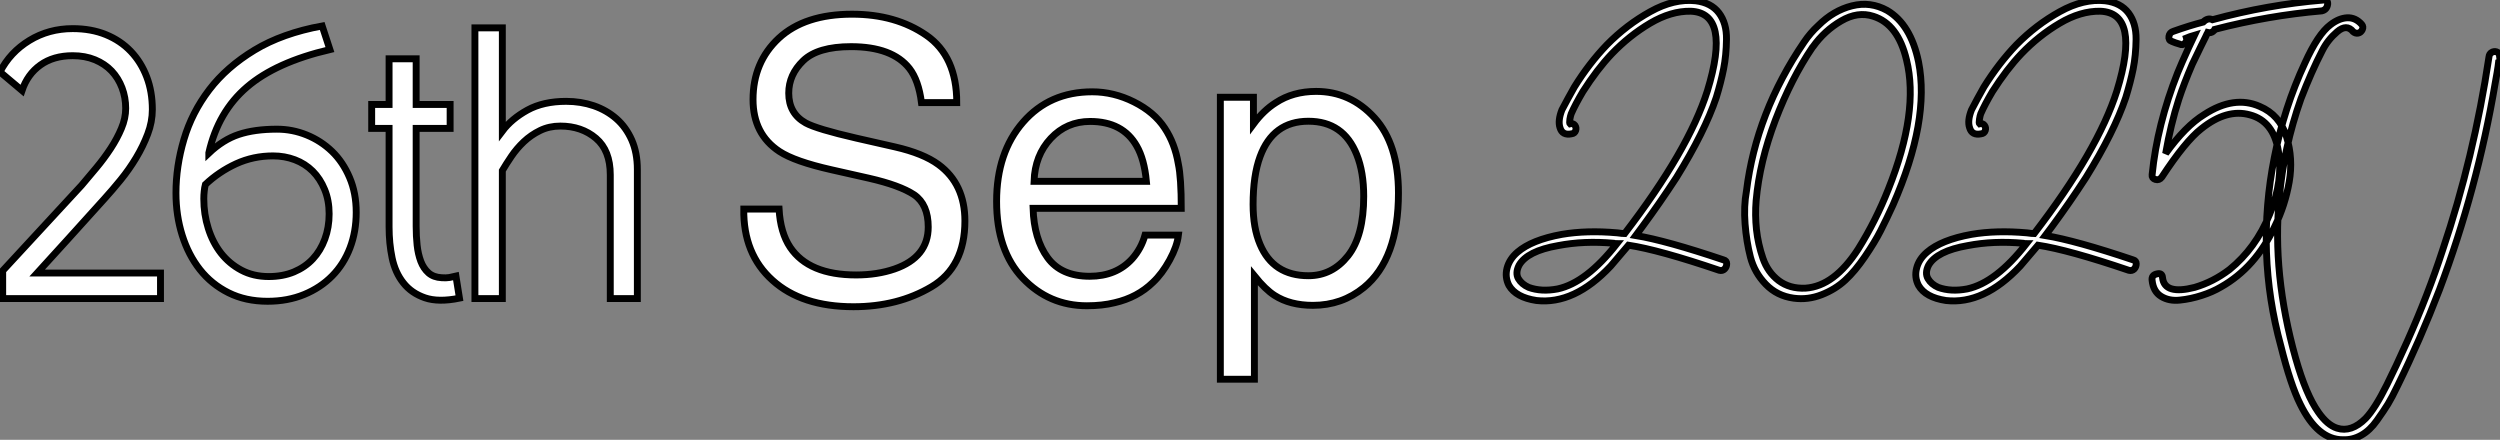 <?xml version="1.0" standalone="no"?>
<svg xmlns="http://www.w3.org/2000/svg" viewBox="1.12 -43.235 362.006 63.68"><rect x="1.12" y="-43.235" width="362.006" height="63.68" fill="#808080" stroke="none"/><path d="M1.51 0L1.51-4.03L12.94-16.41Q13.94-17.58 15.06-18.93Q16.18-20.27 17.14-21.73Q18.09-23.18 18.70-24.64Q19.32-26.10 19.32-27.55L19.32-27.55Q19.32-29.12 18.79-30.52Q18.26-31.92 17.28-32.96Q16.30-33.99 14.87-34.58Q13.44-35.17 11.65-35.17L11.65-35.17Q8.85-35.17 6.97-33.82Q5.10-32.48 4.31-30.13L4.31-30.13L1.12-32.82Q2.58-35.67 5.38-37.38Q8.18-39.09 11.65-39.09L11.65-39.09Q14.34-39.09 16.46-38.22Q18.59-37.35 20.08-35.78Q21.56-34.22 22.37-32.09Q23.18-29.96 23.18-27.38L23.18-27.38Q23.18-25.59 22.51-23.83Q21.84-22.06 20.83-20.38Q19.82-18.70 18.59-17.19Q17.36-15.68 16.24-14.45L16.24-14.45L11.03-8.68L6.50-3.70L24.36-3.70L24.36 0L1.51 0ZM26.60-15.29L26.60-15.29Q26.60-19.15 27.75-23.04Q28.90-26.94 31.42-30.24Q33.94-33.54 37.97-35.98Q42-38.42 47.77-39.48L47.77-39.48L48.89-36.06Q41.05-34.22 36.88-30.63Q32.70-27.05 31.36-21.11L31.36-21.11L31.36-21.06Q33.43-23.02 35.70-23.77Q37.97-24.53 41.22-24.53L41.22-24.53Q43.46-24.53 45.53-23.69Q47.60-22.85 49.20-21.31Q50.79-19.77 51.74-17.53Q52.70-15.29 52.70-12.49L52.70-12.49Q52.70-9.69 51.80-7.34Q50.90-4.98 49.22-3.28Q47.54-1.57 45.16-0.59Q42.78 0.39 39.87 0.39L39.87 0.39Q36.68 0.39 34.22-0.84Q31.75-2.07 30.07-4.20Q28.39-6.33 27.50-9.18Q26.60-12.04 26.60-15.29ZM30.63-14.45L30.63-14.45Q30.63-12.21 31.28-10.16Q31.92-8.12 33.12-6.58Q34.33-5.04 36.06-4.12Q37.80-3.19 40.04-3.19L40.04-3.19Q42.06-3.19 43.68-3.86Q45.30-4.54 46.42-5.74Q47.54-6.94 48.16-8.62Q48.78-10.30 48.78-12.26L48.78-12.26Q48.78-14.22 48.13-15.79Q47.49-17.36 46.40-18.45Q45.30-19.54 43.82-20.10Q42.34-20.66 40.66-20.66L40.66-20.66Q37.80-20.66 35.31-19.52Q32.82-18.37 30.86-16.52L30.86-16.52Q30.74-16.07 30.69-15.54Q30.63-15.01 30.63-14.45ZM57.46-10.36L57.46-24.64L54.94-24.64L54.94-28.11L57.46-28.11L57.46-34.72L61.38-34.72L61.38-28.11L66.30-28.11L66.30-24.64L61.38-24.64L61.38-10.47Q61.38-9.02 61.52-7.73Q61.66-6.44 62.05-5.40Q62.44-4.37 63.17-3.72Q63.90-3.08 65.07-3.02L65.07-3.02Q65.69-2.97 66.19-3.05Q66.70-3.14 67.14-3.25L67.14-3.25L67.65-0.06Q64.62 0.56 62.66-0.11Q60.70-0.78 59.53-2.27Q58.35-3.75 57.90-5.88Q57.46-8.01 57.46-10.36L57.46-10.36ZM93.41 0L89.49 0L89.49-17.92Q89.49-21.45 87.42-23.21Q85.34-24.98 82.26-24.98L82.26-24.98Q80.64-24.98 79.32-24.33Q78.01-23.69 76.97-22.71Q75.94-21.73 75.18-20.61Q74.42-19.49 73.86-18.54L73.86-18.54L73.86 0L69.89 0L69.89-39.20L73.86-39.20L73.86-24.25Q75.21-26.04 77.50-27.30Q79.80-28.56 83.10-28.56L83.10-28.56Q85.23-28.56 87.11-27.92Q88.98-27.27 90.38-26.04Q91.78-24.81 92.60-22.96Q93.41-21.11 93.41-18.70L93.41-18.70L93.41 0Z" fill="white" stroke="black" transform="scale(1,1)"/><path d="M108.82-12.96L113.93-12.96Q114.12-9.54 115.55-7.41L115.55-7.41Q118.25-3.42 125.09-3.42L125.09-3.42Q128.15-3.42 130.67-4.29L130.67-4.29Q135.53-5.99 135.53-10.36L135.53-10.36Q135.53-13.64 133.48-15.04L133.48-15.04Q131.40-16.41 126.98-17.42L126.98-17.42L121.53-18.65Q116.20-19.85 113.99-21.30L113.99-21.30Q110.16-23.82 110.16-28.82L110.16-28.82Q110.16-34.23 113.90-37.71Q117.65-41.18 124.51-41.18L124.51-41.18Q130.83-41.18 135.25-38.13Q139.66-35.08 139.66-28.38L139.66-28.38L134.55-28.38Q134.14-31.61 132.80-33.33L132.80-33.33Q130.31-36.48 124.35-36.48L124.35-36.48Q119.54-36.48 117.43-34.45Q115.33-32.43 115.33-29.75L115.33-29.75Q115.33-26.80 117.79-25.43L117.79-25.43Q119.40-24.55 125.09-23.24L125.09-23.24L130.72-21.96Q134.80-21.03 137.01-19.41L137.01-19.41Q140.84-16.60 140.84-11.24L140.84-11.24Q140.84-4.57 135.99-1.70Q131.13 1.18 124.71 1.18L124.71 1.18Q117.21 1.18 112.98-2.65L112.98-2.65Q108.74-6.45 108.82-12.96L108.82-12.96ZM124.92-41.26L124.92-41.26ZM159.27-29.94Q162.39-29.94 165.31-28.48Q168.24-27.02 169.77-24.69L169.77-24.69Q171.24-22.48 171.74-19.52L171.74-19.52Q172.17-17.50 172.17-13.07L172.17-13.07L150.71-13.07Q150.85-8.61 152.82-5.92Q154.78-3.23 158.91-3.23L158.91-3.23Q162.77-3.23 165.07-5.77L165.07-5.77Q166.38-7.25 166.92-9.19L166.92-9.19L171.76-9.19Q171.57-7.57 170.49-5.59Q169.41-3.61 168.07-2.35L168.07-2.35Q165.83-0.16 162.52 0.60L162.52 0.60Q160.74 1.04 158.50 1.04L158.50 1.04Q153.03 1.04 149.23-2.94Q145.43-6.92 145.43-14.08L145.43-14.08Q145.43-21.14 149.26-25.54Q153.09-29.94 159.27-29.94L159.27-29.94ZM150.85-16.98L167.12-16.98Q166.82-20.18 165.72-22.09L165.72-22.09Q163.70-25.65 158.97-25.65L158.97-25.65Q155.58-25.65 153.28-23.20Q150.98-20.75 150.85-16.98L150.85-16.98ZM158.80-30.00L158.80-30.00ZM190.58-3.31Q194.02-3.31 196.31-6.19Q198.59-9.08 198.59-14.82L198.59-14.82Q198.59-18.32 197.58-20.84L197.58-20.84Q195.66-25.68 190.58-25.68L190.58-25.68Q185.46-25.68 183.58-20.56L183.58-20.56Q182.57-17.83 182.57-13.62L182.57-13.62Q182.57-10.23 183.58-7.85L183.58-7.85Q185.49-3.31 190.58-3.31L190.58-3.31ZM177.83 11.68L177.83-29.15L182.62-29.15L182.62-25.27Q184.10-27.26 185.85-28.36L185.85-28.36Q188.33-30.00 191.70-30.00L191.70-30.00Q196.67-30.00 200.15-26.18Q203.62-22.37 203.62-15.29L203.62-15.29Q203.62-5.71 198.62-1.61L198.62-1.61Q195.44 0.98 191.23 0.98L191.23 0.98Q187.92 0.98 185.68-0.46L185.68-0.46Q184.37-1.29 182.76-3.28L182.76-3.28L182.76 11.68L177.83 11.68Z" fill="white" stroke="black" transform="scale(1,1)"/><path d="M223.60 0.28L223.60 0.28Q220.63-0.17 219.62-1.90L219.62-1.90Q219.01-3.08 219.34-4.40Q219.68-5.71 220.85-6.72L220.85-6.72Q222.93-8.51 227.29-9.30L227.29-9.30Q230.88-9.91 235.30-9.52L235.30-9.52Q236.09-9.41 236.37-9.41L236.37-9.41Q245.61-21.45 248.35-30.07L248.35-30.07Q251.82-41.38 245.94-41.61L245.94-41.61Q243.09-41.66 240.06-39.87Q237.04-38.08 234.52-35.45L234.52-35.45Q232.39-33.21 230.32-29.96L230.32-29.96Q229.20-28.06 228.64-26.77L228.64-26.77Q228.53-26.49 228.44-25.96Q228.36-25.42 228.47-25.31L228.47-25.31Q228.92-25.42 229.17-25.09Q229.42-24.75 229.28-24.33Q229.14-23.91 228.69-23.86L228.69-23.86Q227.35-23.58 227.01-24.75L227.01-24.75Q226.68-25.76 227.29-27.33L227.29-27.33Q228.08-28.84 229.09-30.63L229.09-30.63Q231.21-34.05 233.79-36.74L233.79-36.74Q236.65-39.65 240.09-41.55Q243.53-43.46 246.67-43.12L246.67-43.12Q248.91-42.84 250.03-41.36Q251.15-39.87 251.12-37.55Q251.09-35.22 250.70-33.26Q250.31-31.30 249.64-29.12L249.64-29.12Q247.96-24.14 243.87-17.53L243.87-17.53Q241.46-13.83 238.94-10.42L238.94-10.42Q238.66-10.02 237.99-9.13L237.99-9.13Q242.41-8.40 250.70-5.60L250.70-5.60Q251.15-5.49 251.15-5.04Q251.15-4.59 250.84-4.28Q250.53-3.98 250.09-4.09L250.09-4.09Q241.35-7.06 236.93-7.73L236.93-7.73Q234.80-5.21 234.35-4.70L234.35-4.70Q229.09 0.90 223.60 0.28ZM221.08-4.82L221.08-4.82Q220.52-3.70 220.99-2.88Q221.47-2.07 222.48-1.62L222.48-1.62Q224.33-0.95 226.68-1.40L226.68-1.40Q230.82-2.30 235.25-7.95L235.25-7.95Q234.97-7.95 234.80-8.01L234.80-8.01Q230.49-8.40 226.73-7.67L226.73-7.67Q222.25-6.89 221.08-4.82ZM260.84-0.06L260.84-0.06Q258.43-0.39 256.81-2.07Q255.18-3.75 254.59-5.99Q254.01-8.23 253.81-10.81Q253.61-13.38 254.01-15.57L254.01-15.57Q255.41-26.94 262.35-37.13L262.35-37.13Q263.25-38.47 264.42-39.54L264.42-39.54Q266.61-41.72 269.29-42.39Q271.98-43.06 274.39-41.72L274.39-41.72Q277.81-39.70 278.93-34.27L278.93-34.27Q280.61-25.82 275.23-13.55L275.23-13.55Q274.28-11.48 273.44-9.83Q272.60-8.18 271.17-6.08Q269.74-3.98 268.31-2.66Q266.89-1.34 264.90-0.56Q262.91 0.22 260.84-0.06ZM255.41-14.17L255.41-14.17Q255.24-12.10 255.46-10.00Q255.69-7.90 256.39-5.85Q257.09-3.81 258.68-2.60Q260.28-1.40 262.57-1.51L262.57-1.51Q266.72-1.79 270.19-7.17L270.19-7.17Q272.77-11.31 274.56-15.85L274.56-15.85Q279.04-27.05 277.19-34.55L277.19-34.55Q275.96-39.76 272.37-40.88L272.37-40.88Q270.13-41.61 267.73-40.21Q265.32-38.81 263.64-36.46L263.64-36.46L263.58-36.40Q260.50-31.86 258.21-25.87L258.21-25.87Q255.91-19.82 255.41-14.17ZM282.90 0.28L282.90 0.28Q279.93-0.17 278.93-1.90L278.93-1.90Q278.31-3.08 278.65-4.40Q278.98-5.71 280.16-6.72L280.16-6.72Q282.23-8.51 286.60-9.30L286.60-9.30Q290.18-9.91 294.61-9.52L294.61-9.52Q295.39-9.41 295.67-9.41L295.67-9.41Q304.91-21.45 307.65-30.07L307.65-30.07Q311.13-41.38 305.25-41.61L305.25-41.61Q302.39-41.66 299.37-39.87Q296.34-38.08 293.82-35.45L293.82-35.45Q291.69-33.21 289.62-29.96L289.62-29.96Q288.50-28.06 287.94-26.77L287.94-26.77Q287.83-26.49 287.75-25.96Q287.66-25.42 287.77-25.31L287.77-25.31Q288.22-25.42 288.47-25.09Q288.73-24.75 288.59-24.33Q288.45-23.91 288.00-23.86L288.00-23.86Q286.65-23.58 286.32-24.75L286.32-24.75Q285.98-25.76 286.60-27.33L286.60-27.33Q287.38-28.84 288.39-30.63L288.39-30.63Q290.52-34.05 293.09-36.74L293.09-36.74Q295.95-39.65 299.39-41.55Q302.84-43.46 305.97-43.12L305.97-43.12Q308.21-42.84 309.33-41.36Q310.45-39.87 310.43-37.55Q310.40-35.22 310.01-33.26Q309.61-31.30 308.94-29.12L308.94-29.12Q307.26-24.14 303.17-17.53L303.17-17.53Q300.77-13.83 298.25-10.42L298.25-10.42Q297.97-10.02 297.29-9.13L297.29-9.13Q301.72-8.40 310.01-5.60L310.01-5.60Q310.45-5.49 310.45-5.04Q310.45-4.59 310.15-4.28Q309.84-3.98 309.39-4.09L309.39-4.09Q300.65-7.06 296.23-7.73L296.23-7.73Q294.10-5.21 293.65-4.70L293.65-4.70Q288.39 0.90 282.90 0.28ZM280.38-4.82L280.38-4.82Q279.82-3.70 280.30-2.88Q280.77-2.07 281.78-1.62L281.78-1.62Q283.63-0.95 285.98-1.40L285.98-1.40Q290.13-2.30 294.55-7.95L294.55-7.95Q294.27-7.95 294.10-8.01L294.10-8.01Q289.79-8.40 286.04-7.67L286.04-7.67Q281.56-6.89 280.38-4.82ZM318.57-33.94L318.57-33.94Q317.34-31.08 316.61-28.84L316.61-28.84Q315.44-25.20 314.71-21L314.71-21Q317.57-24.98 320.31-26.66L320.31-26.66Q324.62-29.46 328.32-27.83L328.32-27.83Q331.23-26.60 332.21-23.44Q333.19-20.27 332.60-16.88Q332.01-13.50 330.50-10.42L330.50-10.42Q327.70-4.48 322.72-1.68L322.72-1.68Q321.49-0.95 319.92-0.45Q318.35 0.06 316.78 0.22Q315.21 0.39 314.07-0.31Q312.92-1.01 312.75-2.63L312.75-2.63Q312.64-3.42 313.48-3.58L313.48-3.58Q314.21-3.75 314.26-3.02L314.26-3.02Q314.54-0.50 318.91-1.62L318.91-1.62Q321.60-2.41 323.95-4.20L323.95-4.20Q327.76-7.28 329.77-12.21Q331.79-17.14 331.01-21.50L331.01-21.50Q330.28-25.70 326.92-26.60L326.92-26.60Q323.56-27.55 319.86-24.58L319.86-24.58Q317.57-22.79 314.15-17.58L314.15-17.58Q313.76-17.08 313.23-17.25Q312.69-17.42 312.75-17.92L312.75-17.92Q313.48-25.20 316.45-32.70L316.45-32.70Q316.95-33.94 318.07-36.40L318.07-36.40Q318.63-37.52 318.91-38.14L318.91-38.14Q318.13-37.91 317.73-37.74L317.73-37.74Q317.85-37.35 317.51-36.99Q317.17-36.62 316.73-36.85L316.73-36.85Q316.11-37.02 315.61-37.24L315.61-37.24Q315.10-37.41 315.19-37.97Q315.27-38.53 315.83-38.70L315.83-38.70Q318.18-39.54 320.14-40.04L320.14-40.04Q320.81-40.71 321.49-40.38L321.49-40.38Q329.44-42.56 337.56-43.23L337.56-43.23Q338.23-43.29 338.17-42.62L338.17-42.62Q338.06-41.83 337.33-41.66L337.33-41.66Q329.55-40.99 321.82-38.98L321.82-38.98Q321.71-38.75 321.60-38.70L321.60-38.70Q321.26-38.42 320.81-38.53L320.81-38.53L320.76-38.42Q320.70-38.36 320.62-38.16Q320.53-37.97 320.48-37.86L320.48-37.86L319.81-36.51Q319.25-35.39 318.57-33.94ZM362.93-34.27L362.93-34.27Q362.87-33.71 362.70-32.70Q362.53-31.70 362.42-31.14L362.42-31.14Q359.85-15.90 354.36-1.29L354.36-1.29Q351.61 5.88 348.31 12.60L348.31 12.60Q347.47 14.34 346.91 15.26Q346.35 16.18 345.31 17.64Q344.28 19.10 343.02 19.80Q341.76 20.50 340.36 20.44L340.36 20.44Q336.72 20.44 334.20 15.29L334.20 15.29Q332.80 12.49 331.40 6.89L331.40 6.89Q327.70-6.61 330.45-20.44L330.45-20.44Q331.85-27.61 334.87-34.10L334.87-34.10Q336.77-38.30 338.57-39.65L338.57-39.65Q339.80-40.60 341.00-40.66Q342.21-40.71 343.10-39.70L343.10-39.70Q343.38-39.37 343.19-38.95Q342.99-38.53 342.60-38.44Q342.21-38.36 341.87-38.64L341.87-38.64Q340.92-39.82 339.55-38.64Q338.17-37.46 337.39-35.90L337.39-35.90Q335.82-32.87 334.31-28.95L334.31-28.95Q331.79-21.84 331.17-14.56L331.17-14.56Q330.11-3.58 333.53 8.62L333.53 8.62Q335.04 13.94 336.83 16.46L336.83 16.46Q338.12 18.31 339.52 18.76L339.52 18.76Q341.59 19.43 343.66 17.36L343.66 17.36Q345.01 15.96 346.74 12.49L346.74 12.49Q348.03 9.91 349.71 6.16L349.71 6.16Q352.73-0.62 354.81-7L354.81-7Q359.34-20.38 361.53-35L361.53-35Q361.58-35.45 361.92-35.64Q362.25-35.84 362.62-35.73Q362.98-35.62 363.04-35.22L363.04-35.22Q363.04-35.17 363.07-35.06Q363.09-34.94 363.09-34.89L363.09-34.89Q363.21-34.44 362.93-34.27Z" fill="white" stroke="black" transform="scale(1,1)"/></svg>